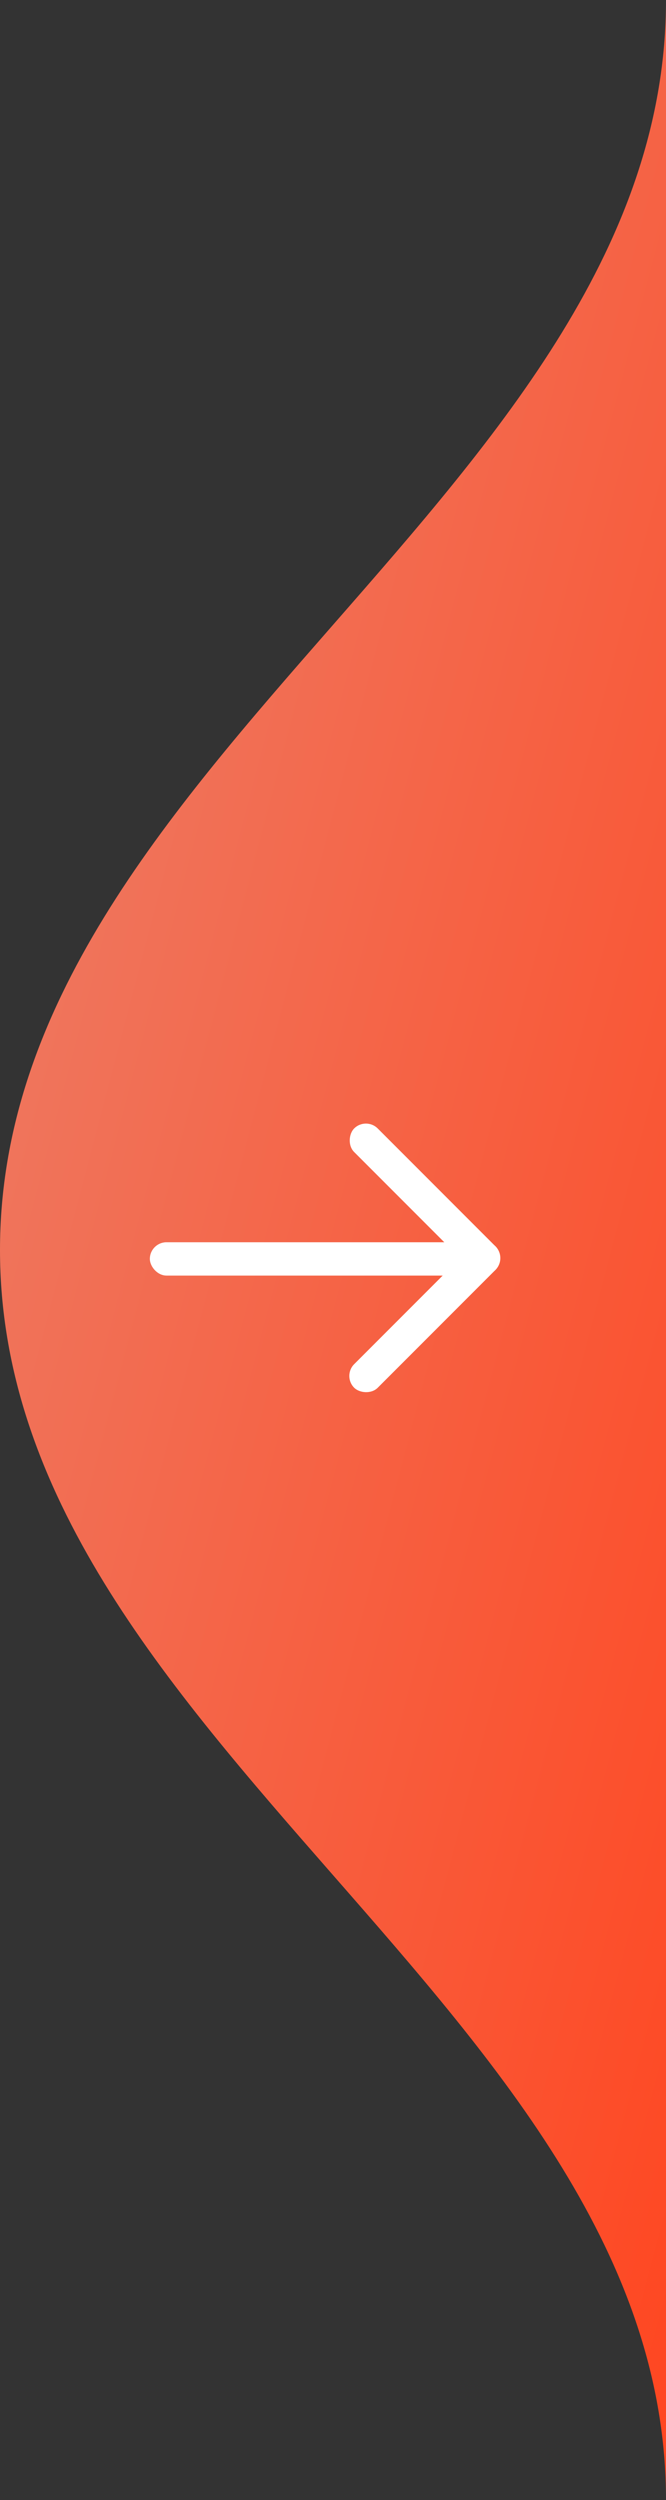 <svg width="40" height="150" viewBox="0 0 40 150" fill="none" xmlns="http://www.w3.org/2000/svg">
<rect x="0" y="0" width="40" height="150" fill="#333333" stroke="none"/>
<path d="M40 0V150C40 120.711 -1.24075e-07 104.306 0 75C1.24075e-07 45.694 40 29.289 40 0Z" fill="url(#paint0_linear)"/>
<rect x="9" y="74.535" width="20" height="2" rx="1" fill="white"/>
<rect x="30.465" y="75.486" width="12" height="2" rx="1" transform="rotate(135 30.465 75.486)" fill="white"/>
<rect x="29.049" y="76.9" width="12" height="2" rx="1" transform="rotate(-135 29.049 76.9)" fill="white"/>
<defs>
<linearGradient id="paint0_linear" x1="0.636" y1="-1.98163e-06" x2="74.349" y2="19.385" gradientUnits="userSpaceOnUse">
<stop stop-color="#EB826D"/>
<stop offset="1" stop-color="#FF4620"/>
</linearGradient>
</defs>
</svg>
